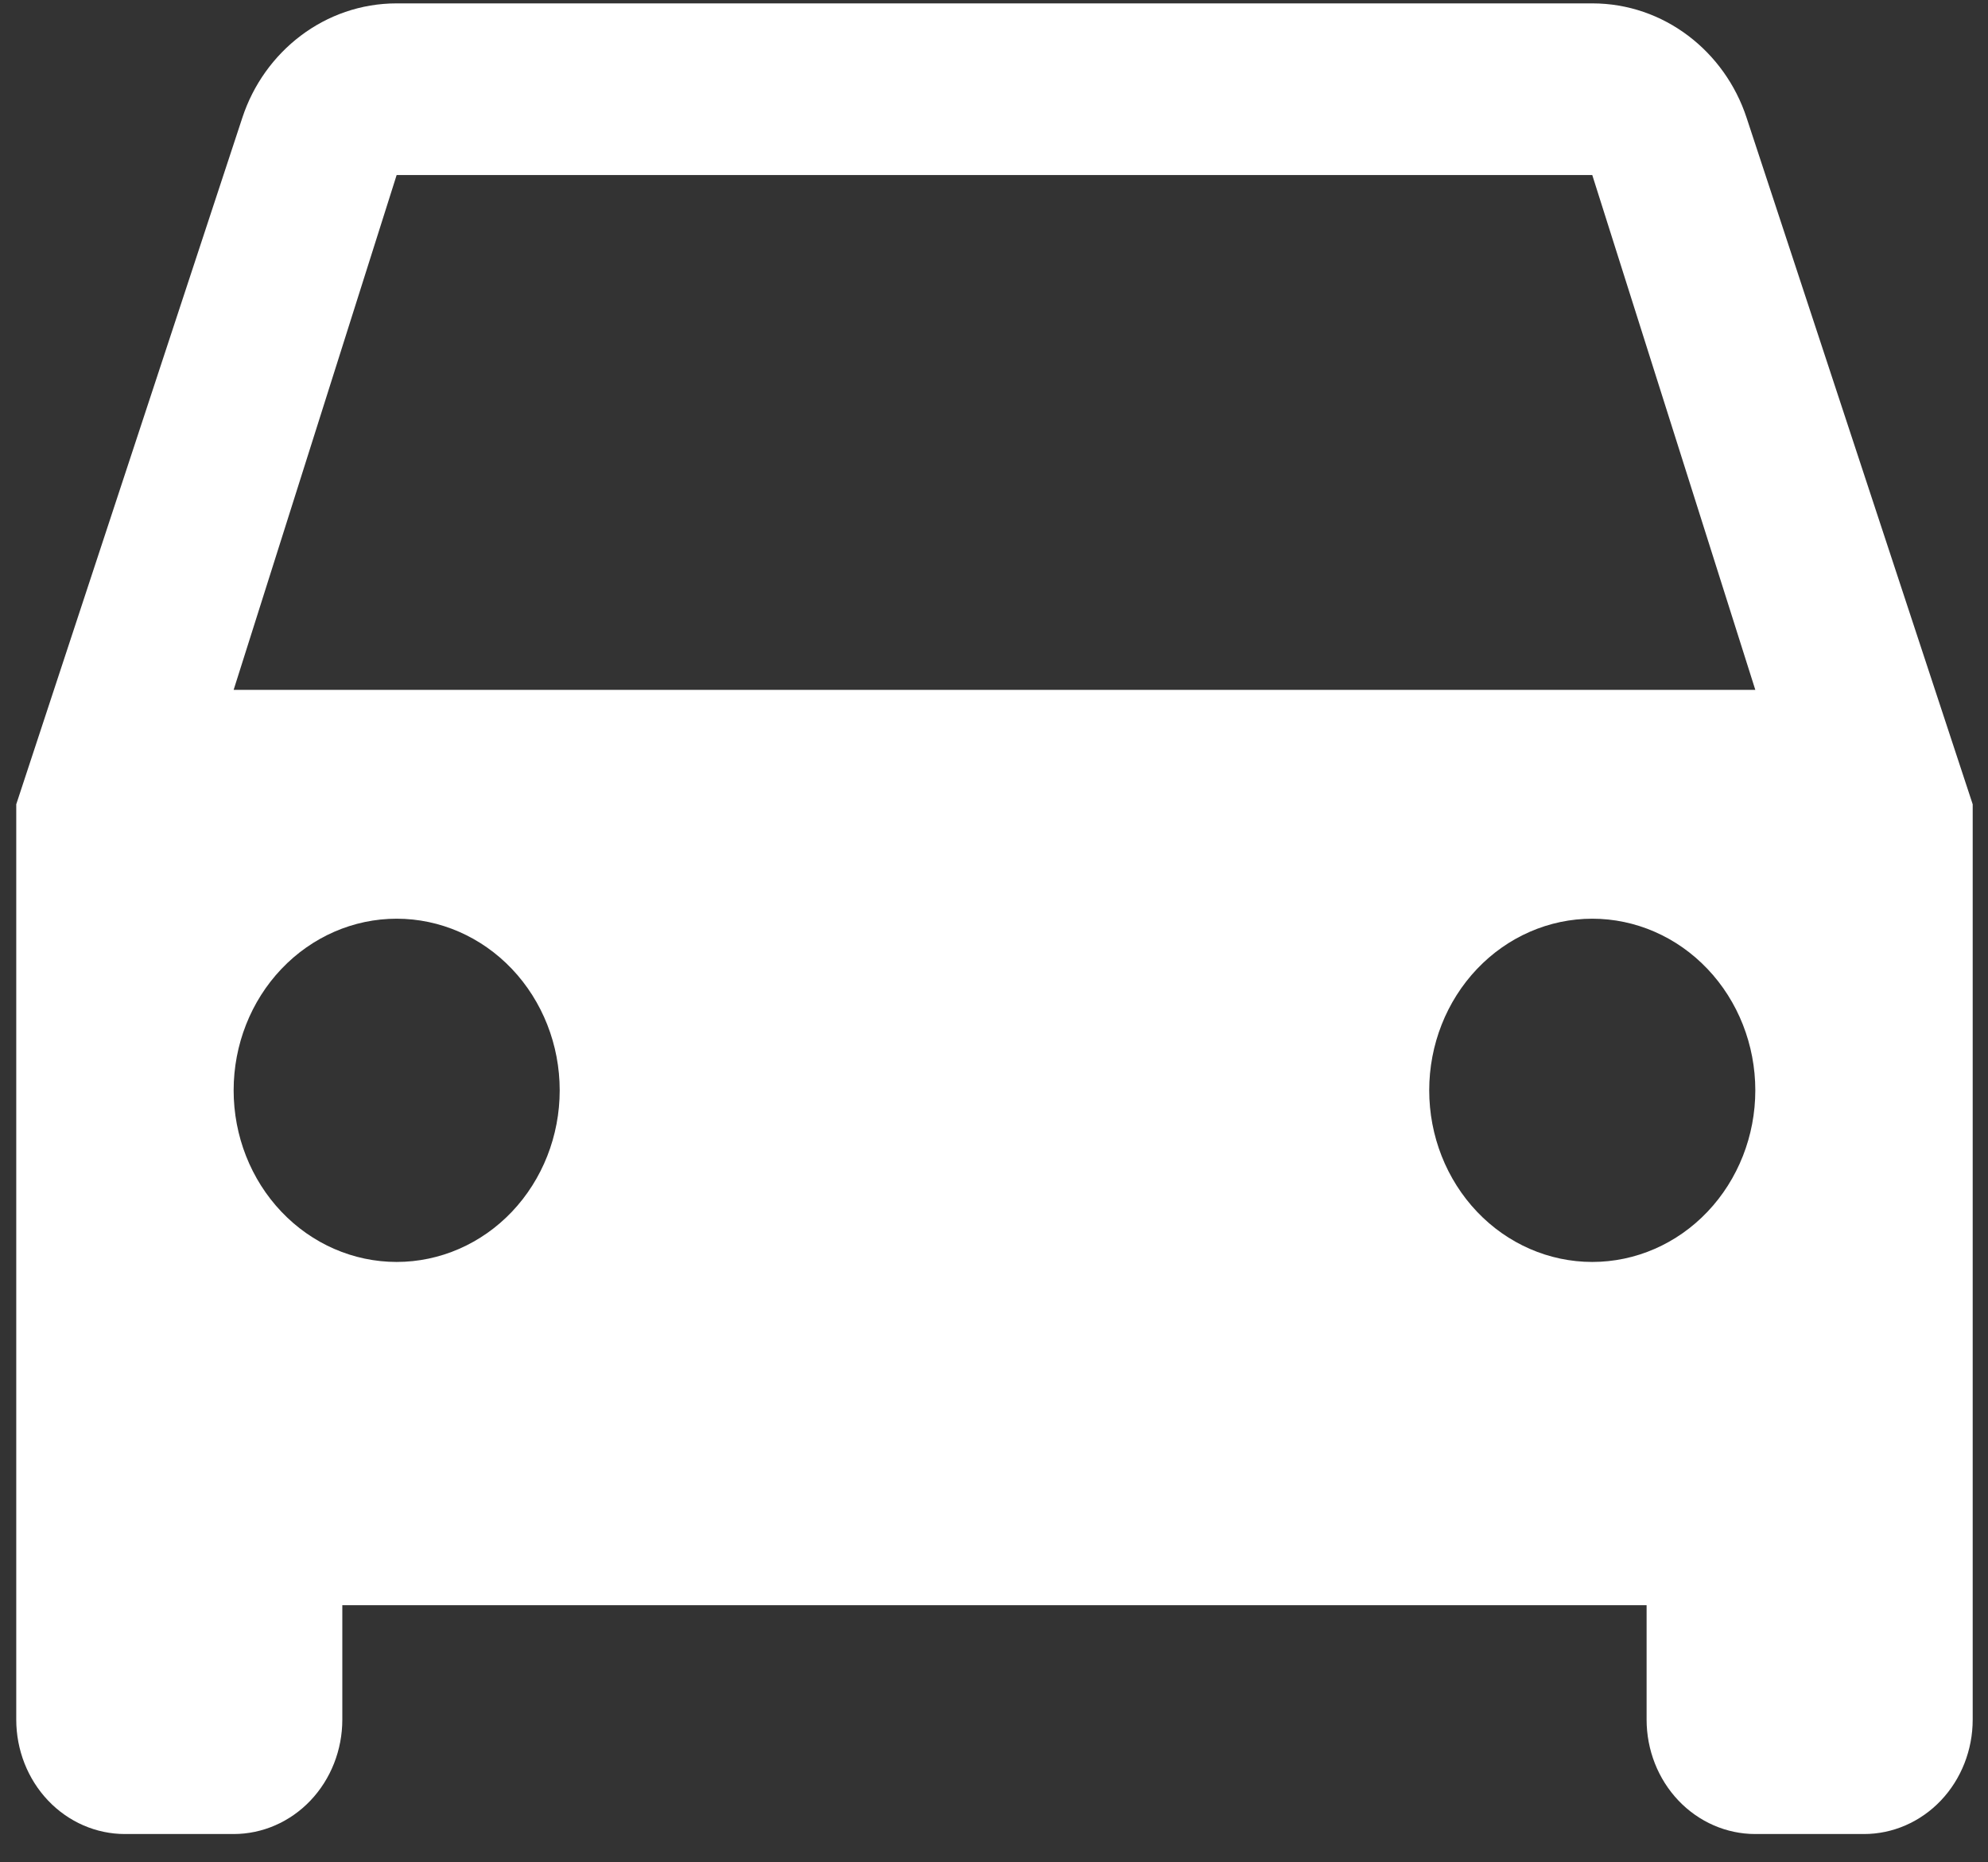 <?xml version="1.0" encoding="UTF-8"?> <svg xmlns="http://www.w3.org/2000/svg" width="63" height="59" viewBox="0 0 63 59" fill="none"><rect x="0" y="0" width="63" height="59" fill="#333333" stroke="none"/><path d="M7.404 21.857L12.57 5.545H50.459L55.626 21.857M50.459 39.982C49.089 39.982 47.775 39.41 46.806 38.39C45.837 37.37 45.292 35.987 45.292 34.545C45.292 33.103 45.837 31.72 46.806 30.7C47.775 29.68 49.089 29.107 50.459 29.107C51.829 29.107 53.144 29.68 54.112 30.7C55.081 31.72 55.626 33.103 55.626 34.545C55.626 35.987 55.081 37.37 54.112 38.39C53.144 39.41 51.829 39.982 50.459 39.982ZM12.57 39.982C11.2 39.982 9.886 39.41 8.917 38.39C7.948 37.37 7.404 35.987 7.404 34.545C7.404 33.103 7.948 31.72 8.917 30.7C9.886 29.68 11.2 29.107 12.57 29.107C13.941 29.107 15.255 29.68 16.224 30.7C17.192 31.72 17.737 33.103 17.737 34.545C17.737 35.987 17.192 37.37 16.224 38.39C15.255 39.41 13.941 39.982 12.57 39.982ZM55.35 3.732C54.661 1.63 52.732 0.107 50.459 0.107H12.57C10.297 0.107 8.368 1.63 7.679 3.732L0.515 25.482V54.482C0.515 55.444 0.878 56.366 1.524 57.046C2.169 57.725 3.046 58.107 3.959 58.107H7.404C8.317 58.107 9.193 57.725 9.839 57.046C10.485 56.366 10.848 55.444 10.848 54.482V50.857H52.181V54.482C52.181 55.444 52.544 56.366 53.19 57.046C53.836 57.725 54.712 58.107 55.626 58.107H59.07C59.984 58.107 60.86 57.725 61.506 57.046C62.152 56.366 62.515 55.444 62.515 54.482V25.482L55.35 3.732Z" fill="white"></path></svg> 